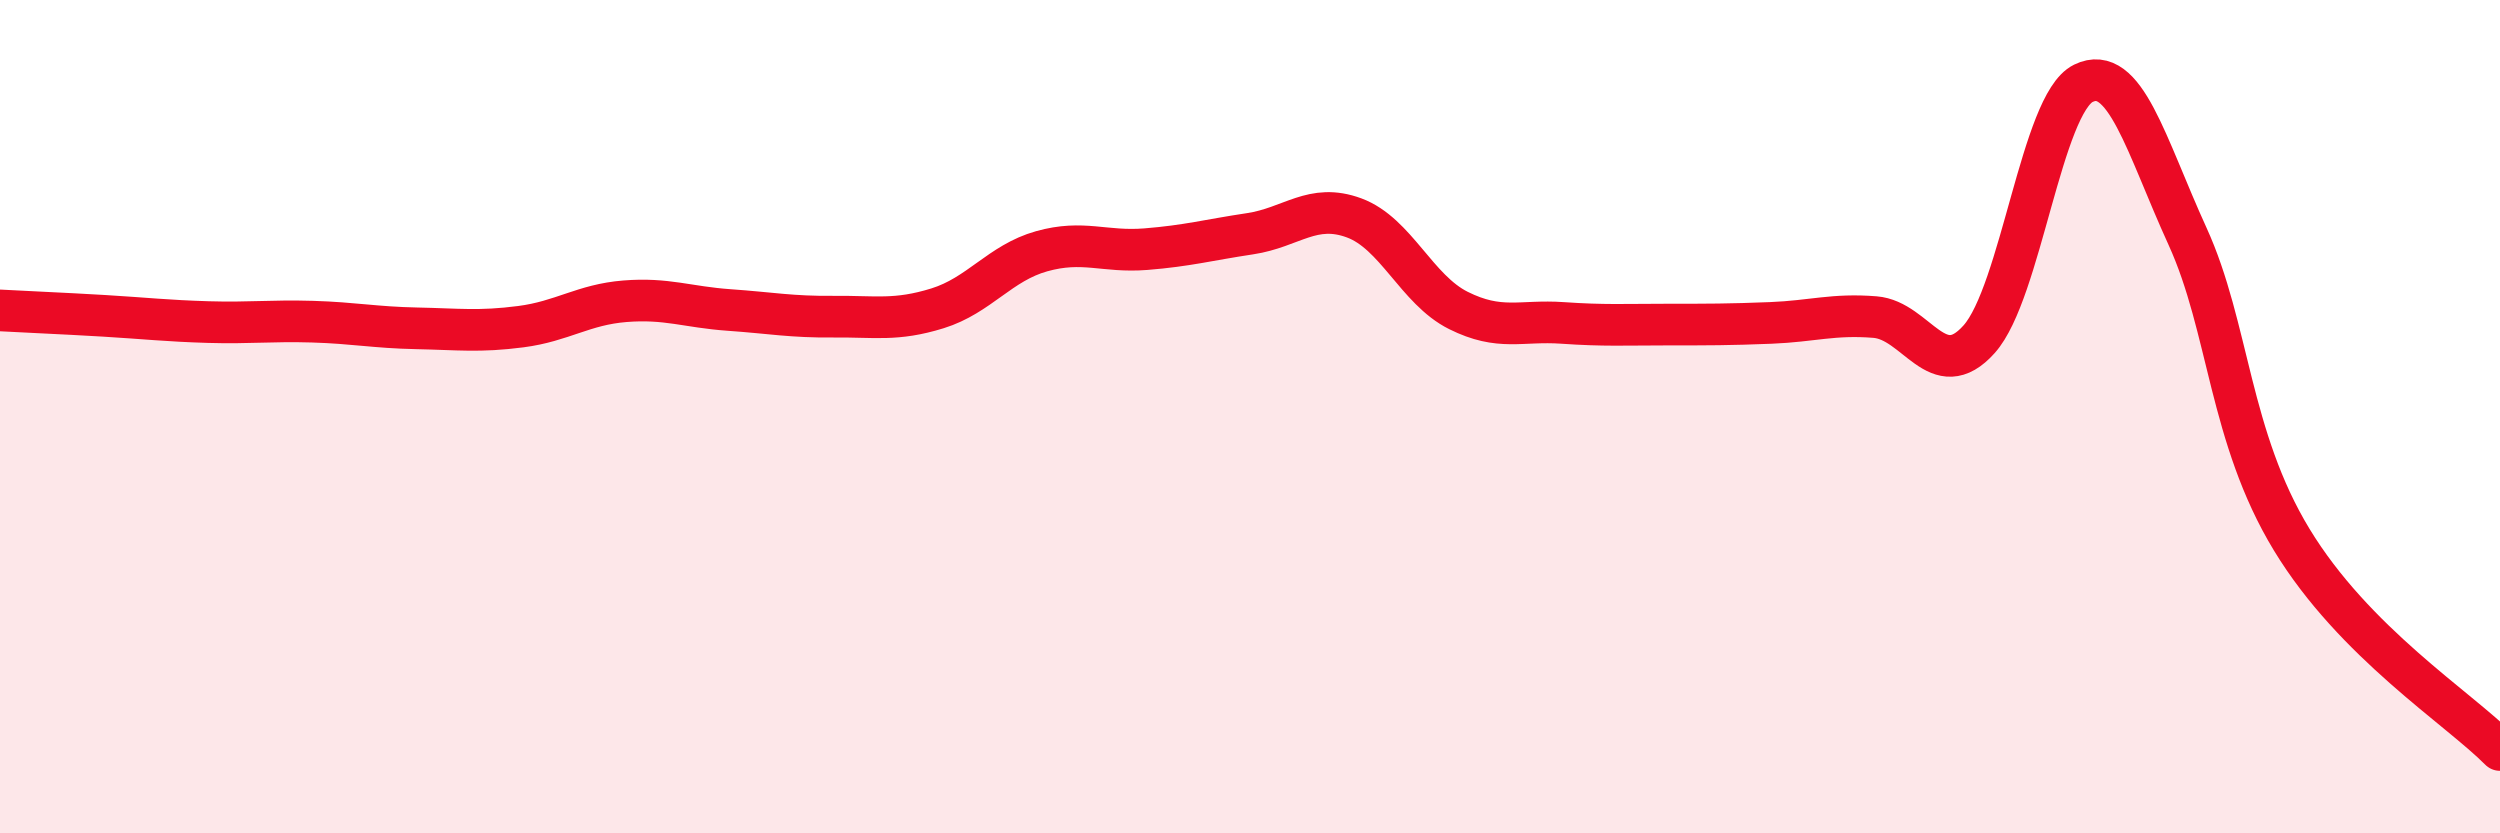 
    <svg width="60" height="20" viewBox="0 0 60 20" xmlns="http://www.w3.org/2000/svg">
      <path
        d="M 0,7.45 C 0.5,7.48 1.5,7.52 2.5,7.58 C 3.5,7.64 4,7.7 5,7.73 C 6,7.76 6.5,7.69 7.5,7.72 C 8.5,7.75 9,7.86 10,7.88 C 11,7.9 11.5,7.97 12.5,7.84 C 13.5,7.71 14,7.31 15,7.23 C 16,7.15 16.5,7.37 17.5,7.44 C 18.5,7.51 19,7.61 20,7.6 C 21,7.59 21.5,7.71 22.5,7.4 C 23.5,7.09 24,6.31 25,6.03 C 26,5.75 26.5,6.06 27.5,5.98 C 28.5,5.9 29,5.76 30,5.61 C 31,5.46 31.5,4.86 32.5,5.23 C 33.5,5.6 34,6.95 35,7.45 C 36,7.95 36.5,7.68 37.5,7.75 C 38.5,7.82 39,7.79 40,7.79 C 41,7.79 41.5,7.79 42.5,7.75 C 43.5,7.71 44,7.53 45,7.61 C 46,7.69 46.5,9.26 47.5,8.14 C 48.5,7.02 49,2.49 50,2 C 51,1.51 51.5,3.48 52.5,5.67 C 53.5,7.86 53.5,10.48 55,12.95 C 56.5,15.42 59,16.99 60,18L60 20L0 20Z"
        fill="#EB0A25"
        opacity="0.1"
        stroke-linecap="round"
        stroke-linejoin="round"
      />
      <path
        d="M 0,7.45 C 0.5,7.48 1.5,7.52 2.5,7.58 C 3.5,7.64 4,7.7 5,7.73 C 6,7.76 6.5,7.69 7.5,7.72 C 8.5,7.75 9,7.86 10,7.88 C 11,7.9 11.5,7.97 12.5,7.84 C 13.5,7.71 14,7.31 15,7.23 C 16,7.15 16.5,7.37 17.5,7.44 C 18.5,7.51 19,7.61 20,7.6 C 21,7.59 21.5,7.71 22.5,7.4 C 23.5,7.09 24,6.31 25,6.03 C 26,5.75 26.5,6.06 27.5,5.98 C 28.5,5.9 29,5.76 30,5.61 C 31,5.46 31.5,4.86 32.5,5.23 C 33.5,5.6 34,6.95 35,7.45 C 36,7.95 36.5,7.68 37.5,7.75 C 38.5,7.82 39,7.79 40,7.79 C 41,7.79 41.5,7.79 42.5,7.75 C 43.5,7.71 44,7.53 45,7.61 C 46,7.69 46.5,9.26 47.5,8.14 C 48.5,7.02 49,2.49 50,2 C 51,1.51 51.5,3.48 52.5,5.67 C 53.5,7.86 53.5,10.48 55,12.95 C 56.5,15.42 59,16.99 60,18"
        stroke="#EB0A25"
        stroke-width="1"
        fill="none"
        stroke-linecap="round"
        stroke-linejoin="round"
      />
    </svg>
  